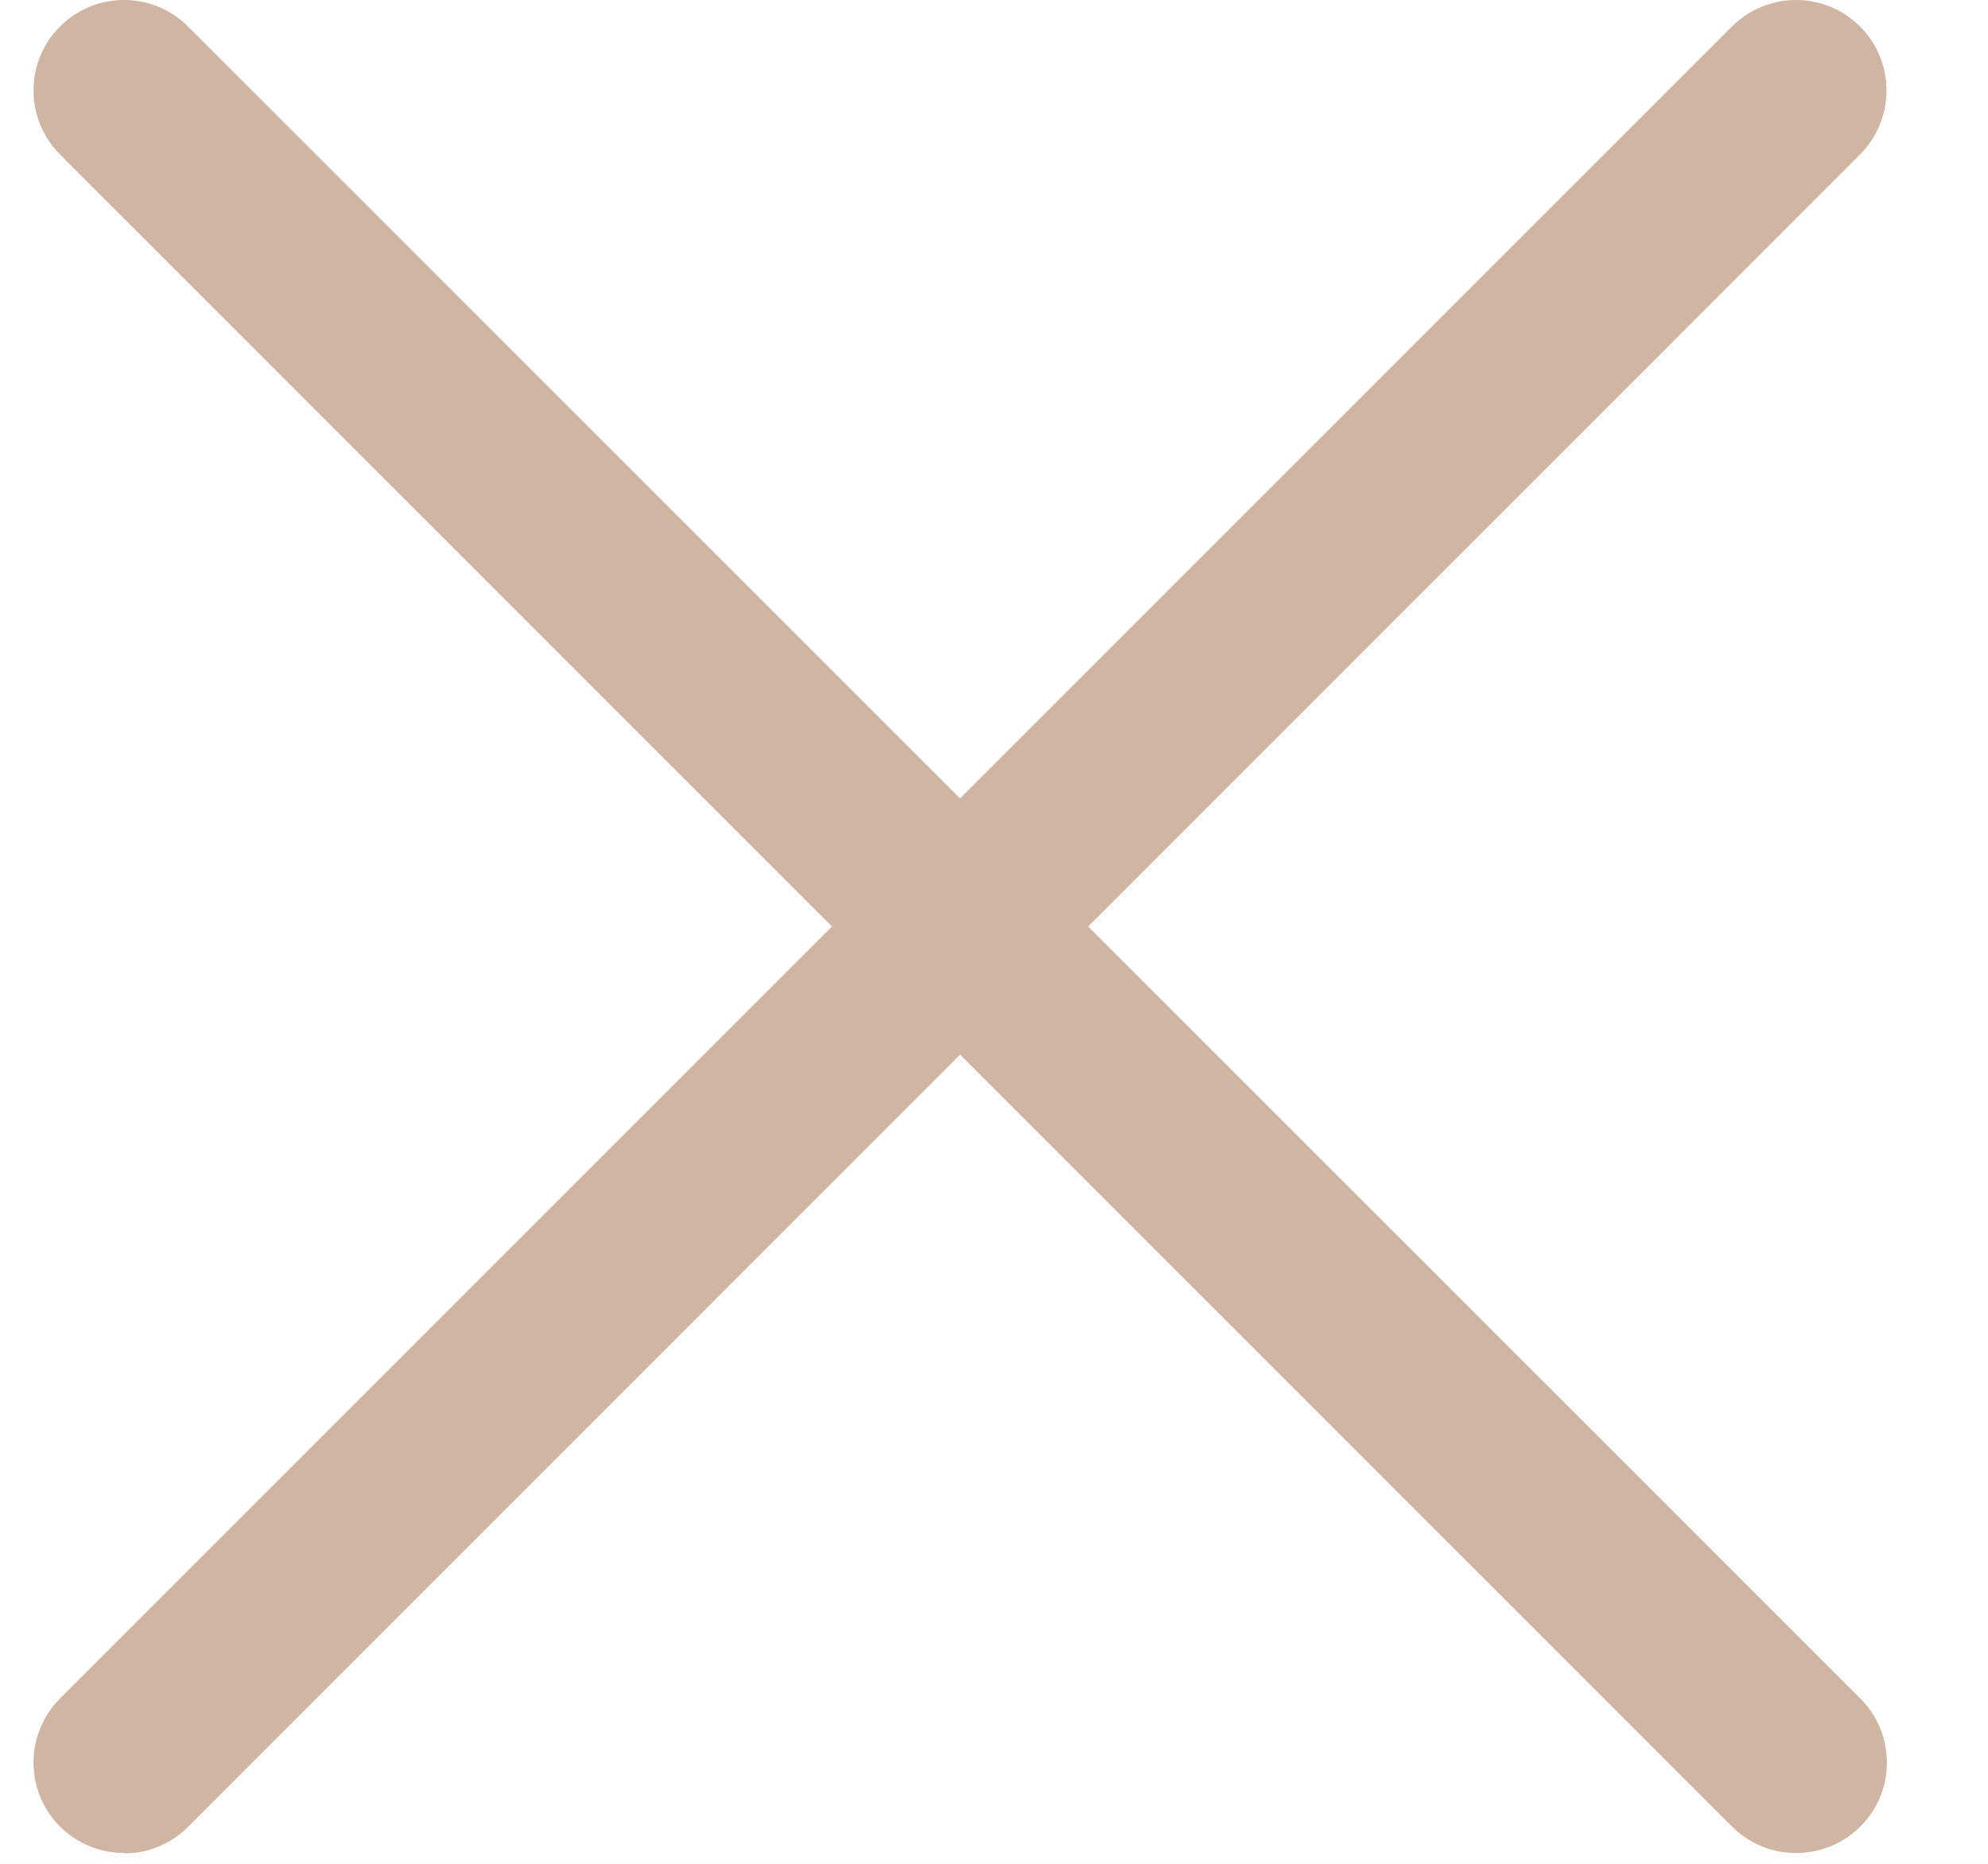 <svg width="16" height="15" viewBox="0 0 16 15" fill="none" xmlns="http://www.w3.org/2000/svg">
<rect width="16" height="15" fill="#F5F5F5"/>
<g id="Terms of Service" clip-path="url(#clip0_0_1)">
<g id="Clip path group">
<mask id="mask0_0_1" style="mask-type:luminance" maskUnits="userSpaceOnUse" x="-1097" y="-293" width="1600" height="2165">
<g id="clip-Terms_of_Service">
<path id="Vector" d="M503 -293H-1097V1872H503V-293Z" fill="white"/>
</g>
</mask>
<g mask="url(#mask0_0_1)">
<g id="Terms of Service_2">
<path id="Vector_2" d="M503 -293H-1097V1872H503V-293Z" fill="white"/>
<g id="Terms pages">
<g id="Group" filter="url(#filter0_d_0_1)">
<path id="Rectangle 1640" d="M38 -24H-685V683H38V-24Z" fill="white"/>
</g>
<g id="02 User">
<path id="Path 54612" d="M0.998 14.913C0.854 14.913 0.713 14.87 0.593 14.79C0.473 14.71 0.38 14.597 0.325 14.464C0.27 14.331 0.255 14.184 0.284 14.043C0.312 13.902 0.381 13.772 0.483 13.67L13.94 0.213C14.077 0.076 14.262 -0 14.455 -0C14.648 -0 14.833 0.076 14.97 0.213C15.107 0.35 15.183 0.535 15.183 0.728C15.183 0.921 15.107 1.106 14.97 1.243L1.513 14.703C1.445 14.771 1.365 14.824 1.277 14.861C1.188 14.898 1.094 14.916 0.998 14.916V14.913Z" fill="#CFB5A2"/>
<path id="Path 54613" d="M14.455 14.913C14.359 14.913 14.264 14.895 14.176 14.858C14.088 14.821 14.007 14.768 13.94 14.7L0.483 1.243C0.415 1.175 0.362 1.095 0.325 1.007C0.288 0.918 0.27 0.824 0.27 0.728C0.27 0.632 0.288 0.538 0.325 0.449C0.362 0.361 0.415 0.281 0.483 0.213C0.55 0.145 0.631 0.092 0.719 0.055C0.807 0.019 0.902 -0 0.998 -0C1.093 -0 1.188 0.019 1.277 0.055C1.365 0.092 1.445 0.145 1.513 0.213L14.973 13.67C15.075 13.772 15.144 13.902 15.172 14.043C15.2 14.184 15.186 14.331 15.131 14.464C15.076 14.597 14.982 14.71 14.863 14.79C14.743 14.87 14.602 14.913 14.458 14.913H14.455Z" fill="#CFB5A2"/>
</g>
</g>
</g>
</g>
</g>
</g>
<defs>
<filter id="filter0_d_0_1" x="-707" y="-34" width="767" height="751" filterUnits="userSpaceOnUse" color-interpolation-filters="sRGB">
<feFlood flood-opacity="0" result="BackgroundImageFix"/>
<feColorMatrix in="SourceAlpha" type="matrix" values="0 0 0 0 0 0 0 0 0 0 0 0 0 0 0 0 0 0 127 0" result="hardAlpha"/>
<feOffset dy="12"/>
<feGaussianBlur stdDeviation="11"/>
<feColorMatrix type="matrix" values="0 0 0 0 0 0 0 0 0 0 0 0 0 0 0 0 0 0 0.161 0"/>
<feBlend mode="normal" in2="BackgroundImageFix" result="effect1_dropShadow_0_1"/>
<feBlend mode="normal" in="SourceGraphic" in2="effect1_dropShadow_0_1" result="shape"/>
</filter>
<clipPath id="clip0_0_1">
<rect width="1600" height="2165" fill="white" transform="translate(-1097 -293)"/>
</clipPath>
</defs>
</svg>
